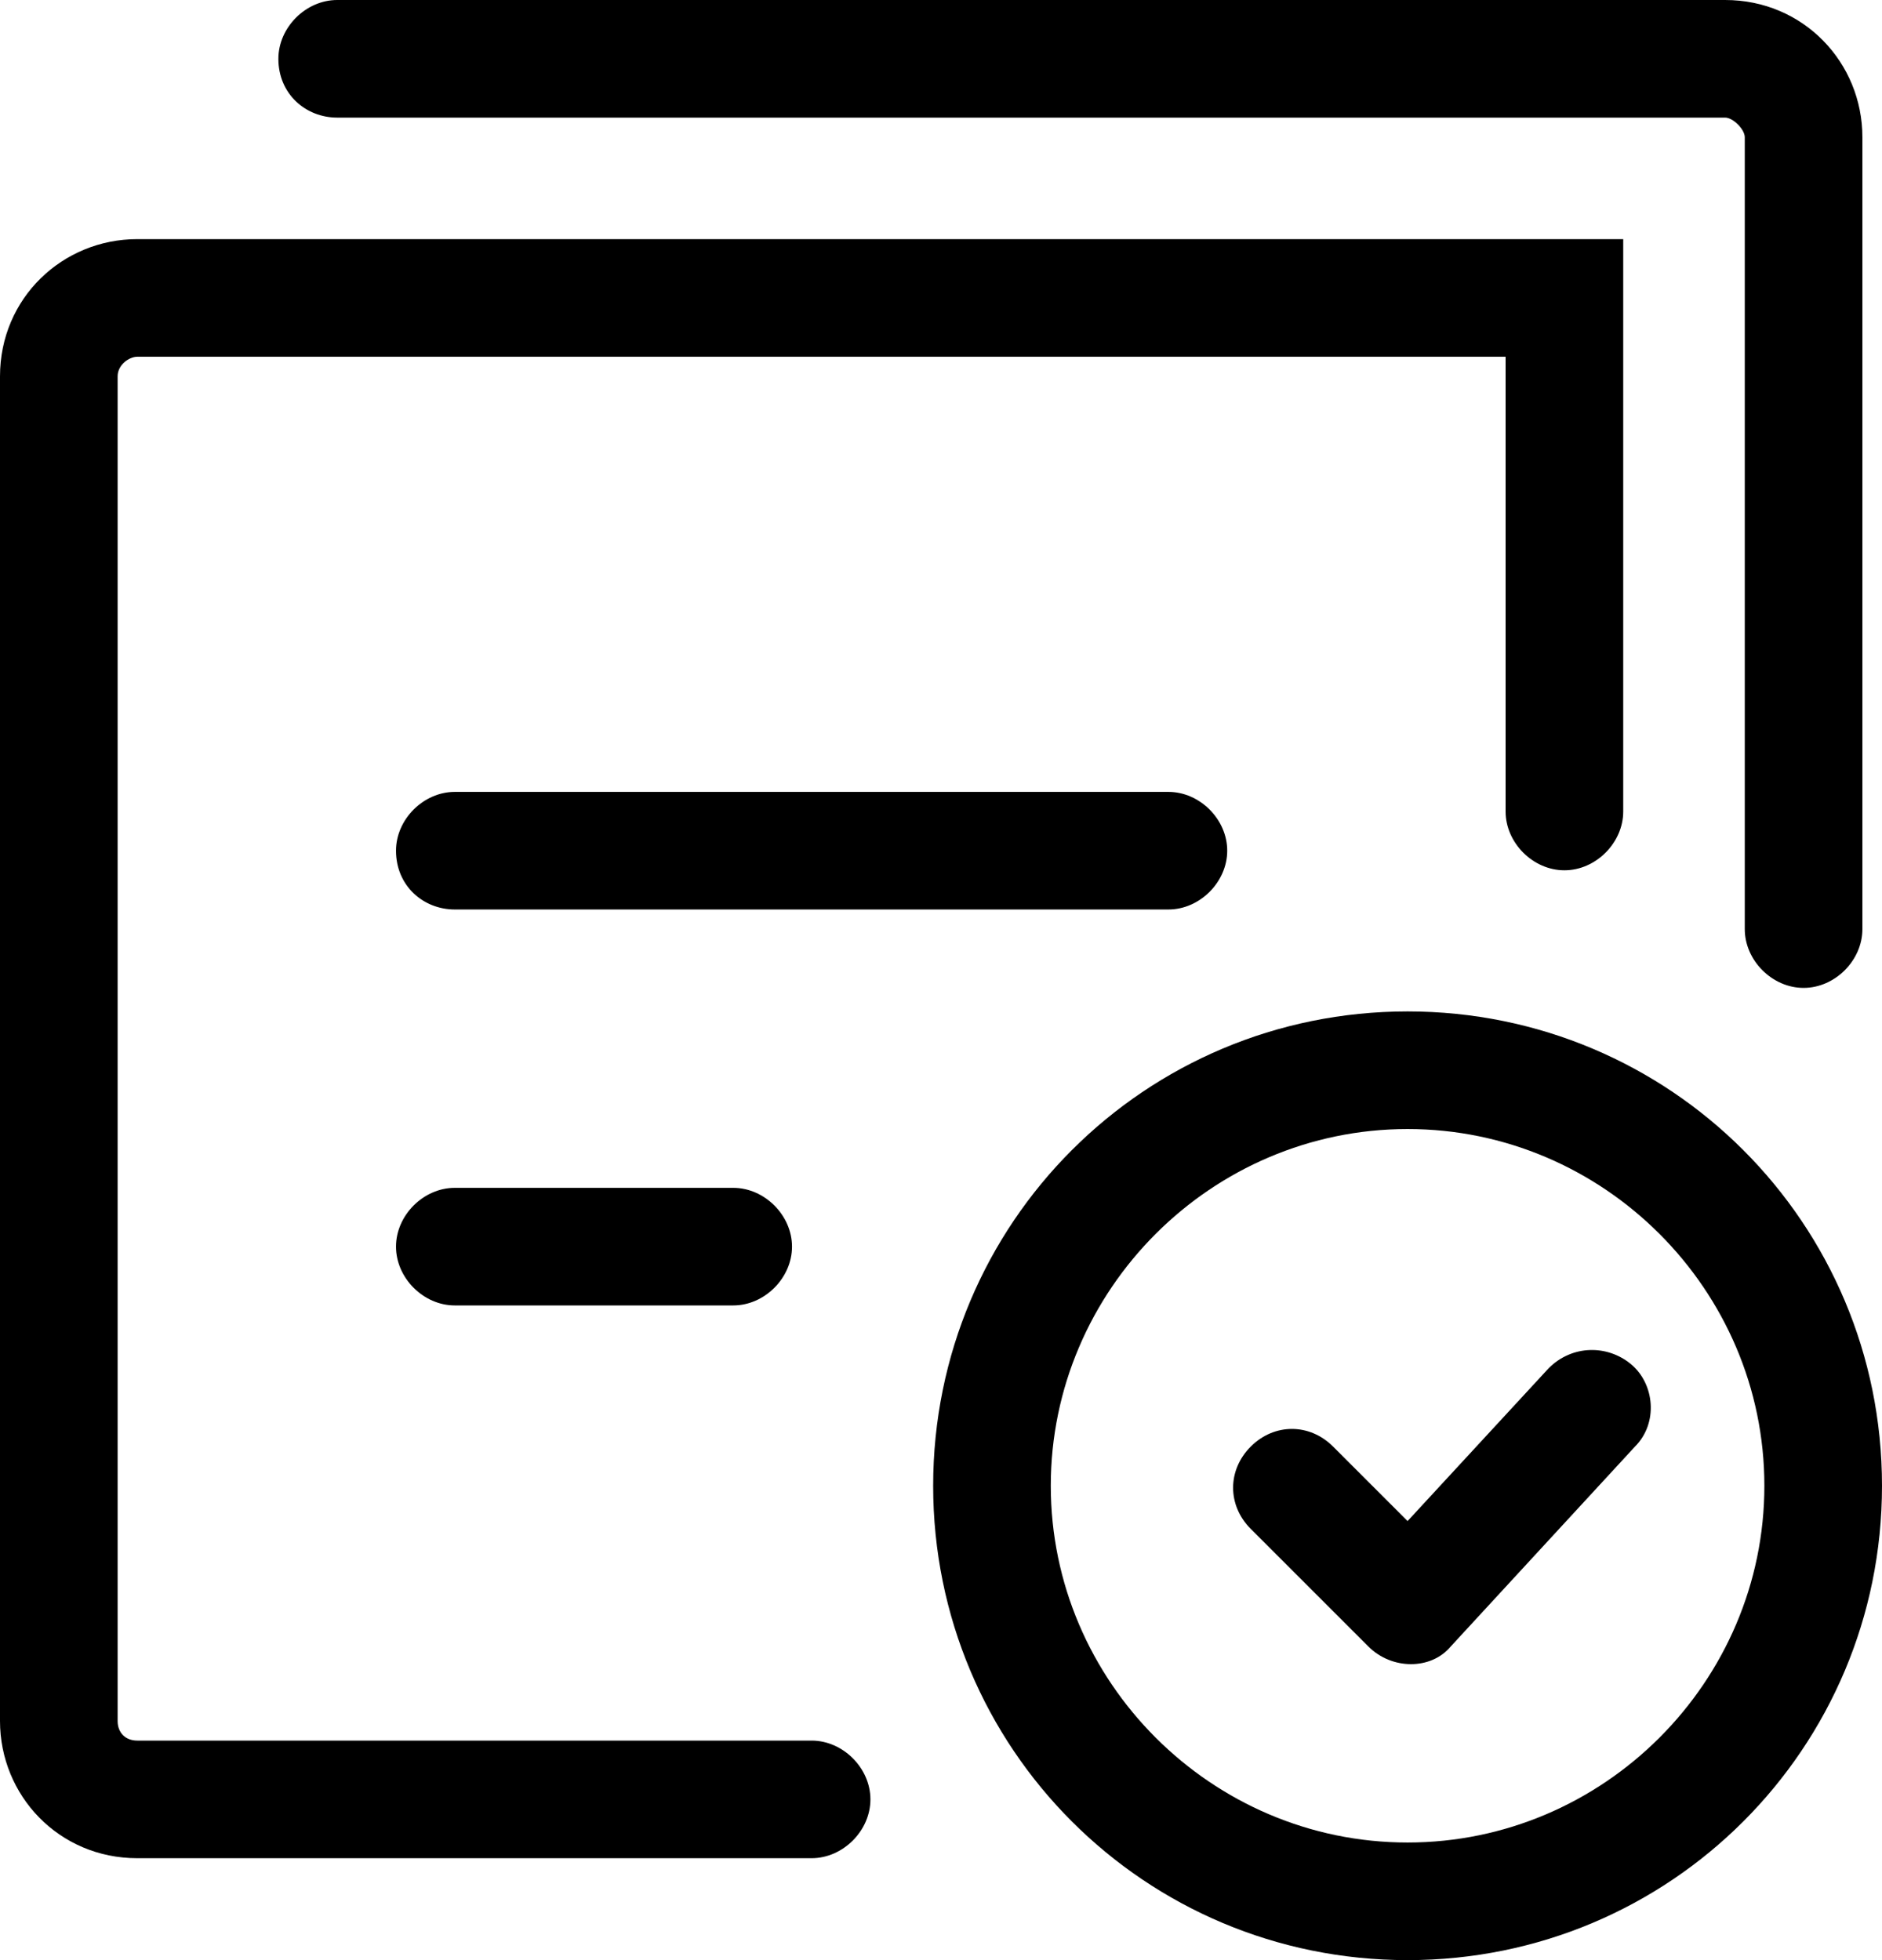 <svg xmlns="http://www.w3.org/2000/svg" xmlns:xlink="http://www.w3.org/1999/xlink" id="Layer_1" x="0px" y="0px" viewBox="0 0 48 50" style="enable-background:new 0 0 48 50;" xml:space="preserve"><g>	<path d="M7.1,1.5C7.1,0.7,7.8,0,8.6,0l0,0H44c2,0,3.5,1.6,3.5,3.5v20.2c0,0.8-0.7,1.5-1.5,1.5c-0.8,0-1.5-0.7-1.5-1.5V3.5  C44.5,3.3,44.2,3,44,3l0,0H8.6C7.8,3,7.1,2.4,7.1,1.5C7.1,1.5,7.1,1.5,7.1,1.5L7.1,1.5z"></path>	<path d="M3.5,9.1C3.3,9.1,3,9.3,3,9.6v34.3c0,0.3,0.2,0.5,0.5,0.5h17.2c0.8,0,1.5,0.7,1.5,1.5s-0.7,1.5-1.5,1.5H3.5  c-2,0-3.5-1.6-3.5-3.5v0V9.6c0-2,1.6-3.5,3.5-3.5h37.9v14.6c0,0.8-0.7,1.5-1.5,1.5c-0.8,0-1.5-0.7-1.5-1.5V9.1L3.5,9.1L3.5,9.1z"></path>	<path d="M10.1,21.7c0-0.8,0.7-1.5,1.5-1.5h0h18.2c0.8,0,1.5,0.7,1.5,1.5c0,0.8-0.7,1.5-1.5,1.5H11.6C10.8,23.2,10.1,22.6,10.1,21.7  L10.1,21.7L10.1,21.7z M11.6,30.3c-0.8,0-1.5,0.7-1.5,1.5s0.7,1.5,1.5,1.5l0,0h7.1c0.8,0,1.5-0.7,1.5-1.5s-0.7-1.5-1.5-1.5H11.6z   M41.7,36.9c0.6-0.6,0.5-1.6-0.1-2.1c-0.6-0.5-1.5-0.5-2.1,0.1l-3.6,3.9l-1.9-1.9c-0.6-0.6-1.5-0.6-2.1,0c-0.6,0.6-0.6,1.5,0,2.1  c0,0,0,0,0,0l3,3c0.6,0.6,1.6,0.6,2.1,0c0,0,0,0,0,0L41.7,36.9L41.7,36.9z"></path>	<path d="M35.9,50C42.6,50,48,44.6,48,37.9s-5.4-12.1-12.1-12.1l0,0c-6.7,0-12.1,5.4-12.1,12.1S29.2,50,35.9,50z M35.9,47  c-5,0-9.1-4.1-9.1-9.1c0-5,4.1-9.1,9.1-9.1c0,0,0,0,0,0c5,0,9.1,4.1,9.1,9.1S40.9,47,35.9,47L35.9,47z"></path></g></svg>